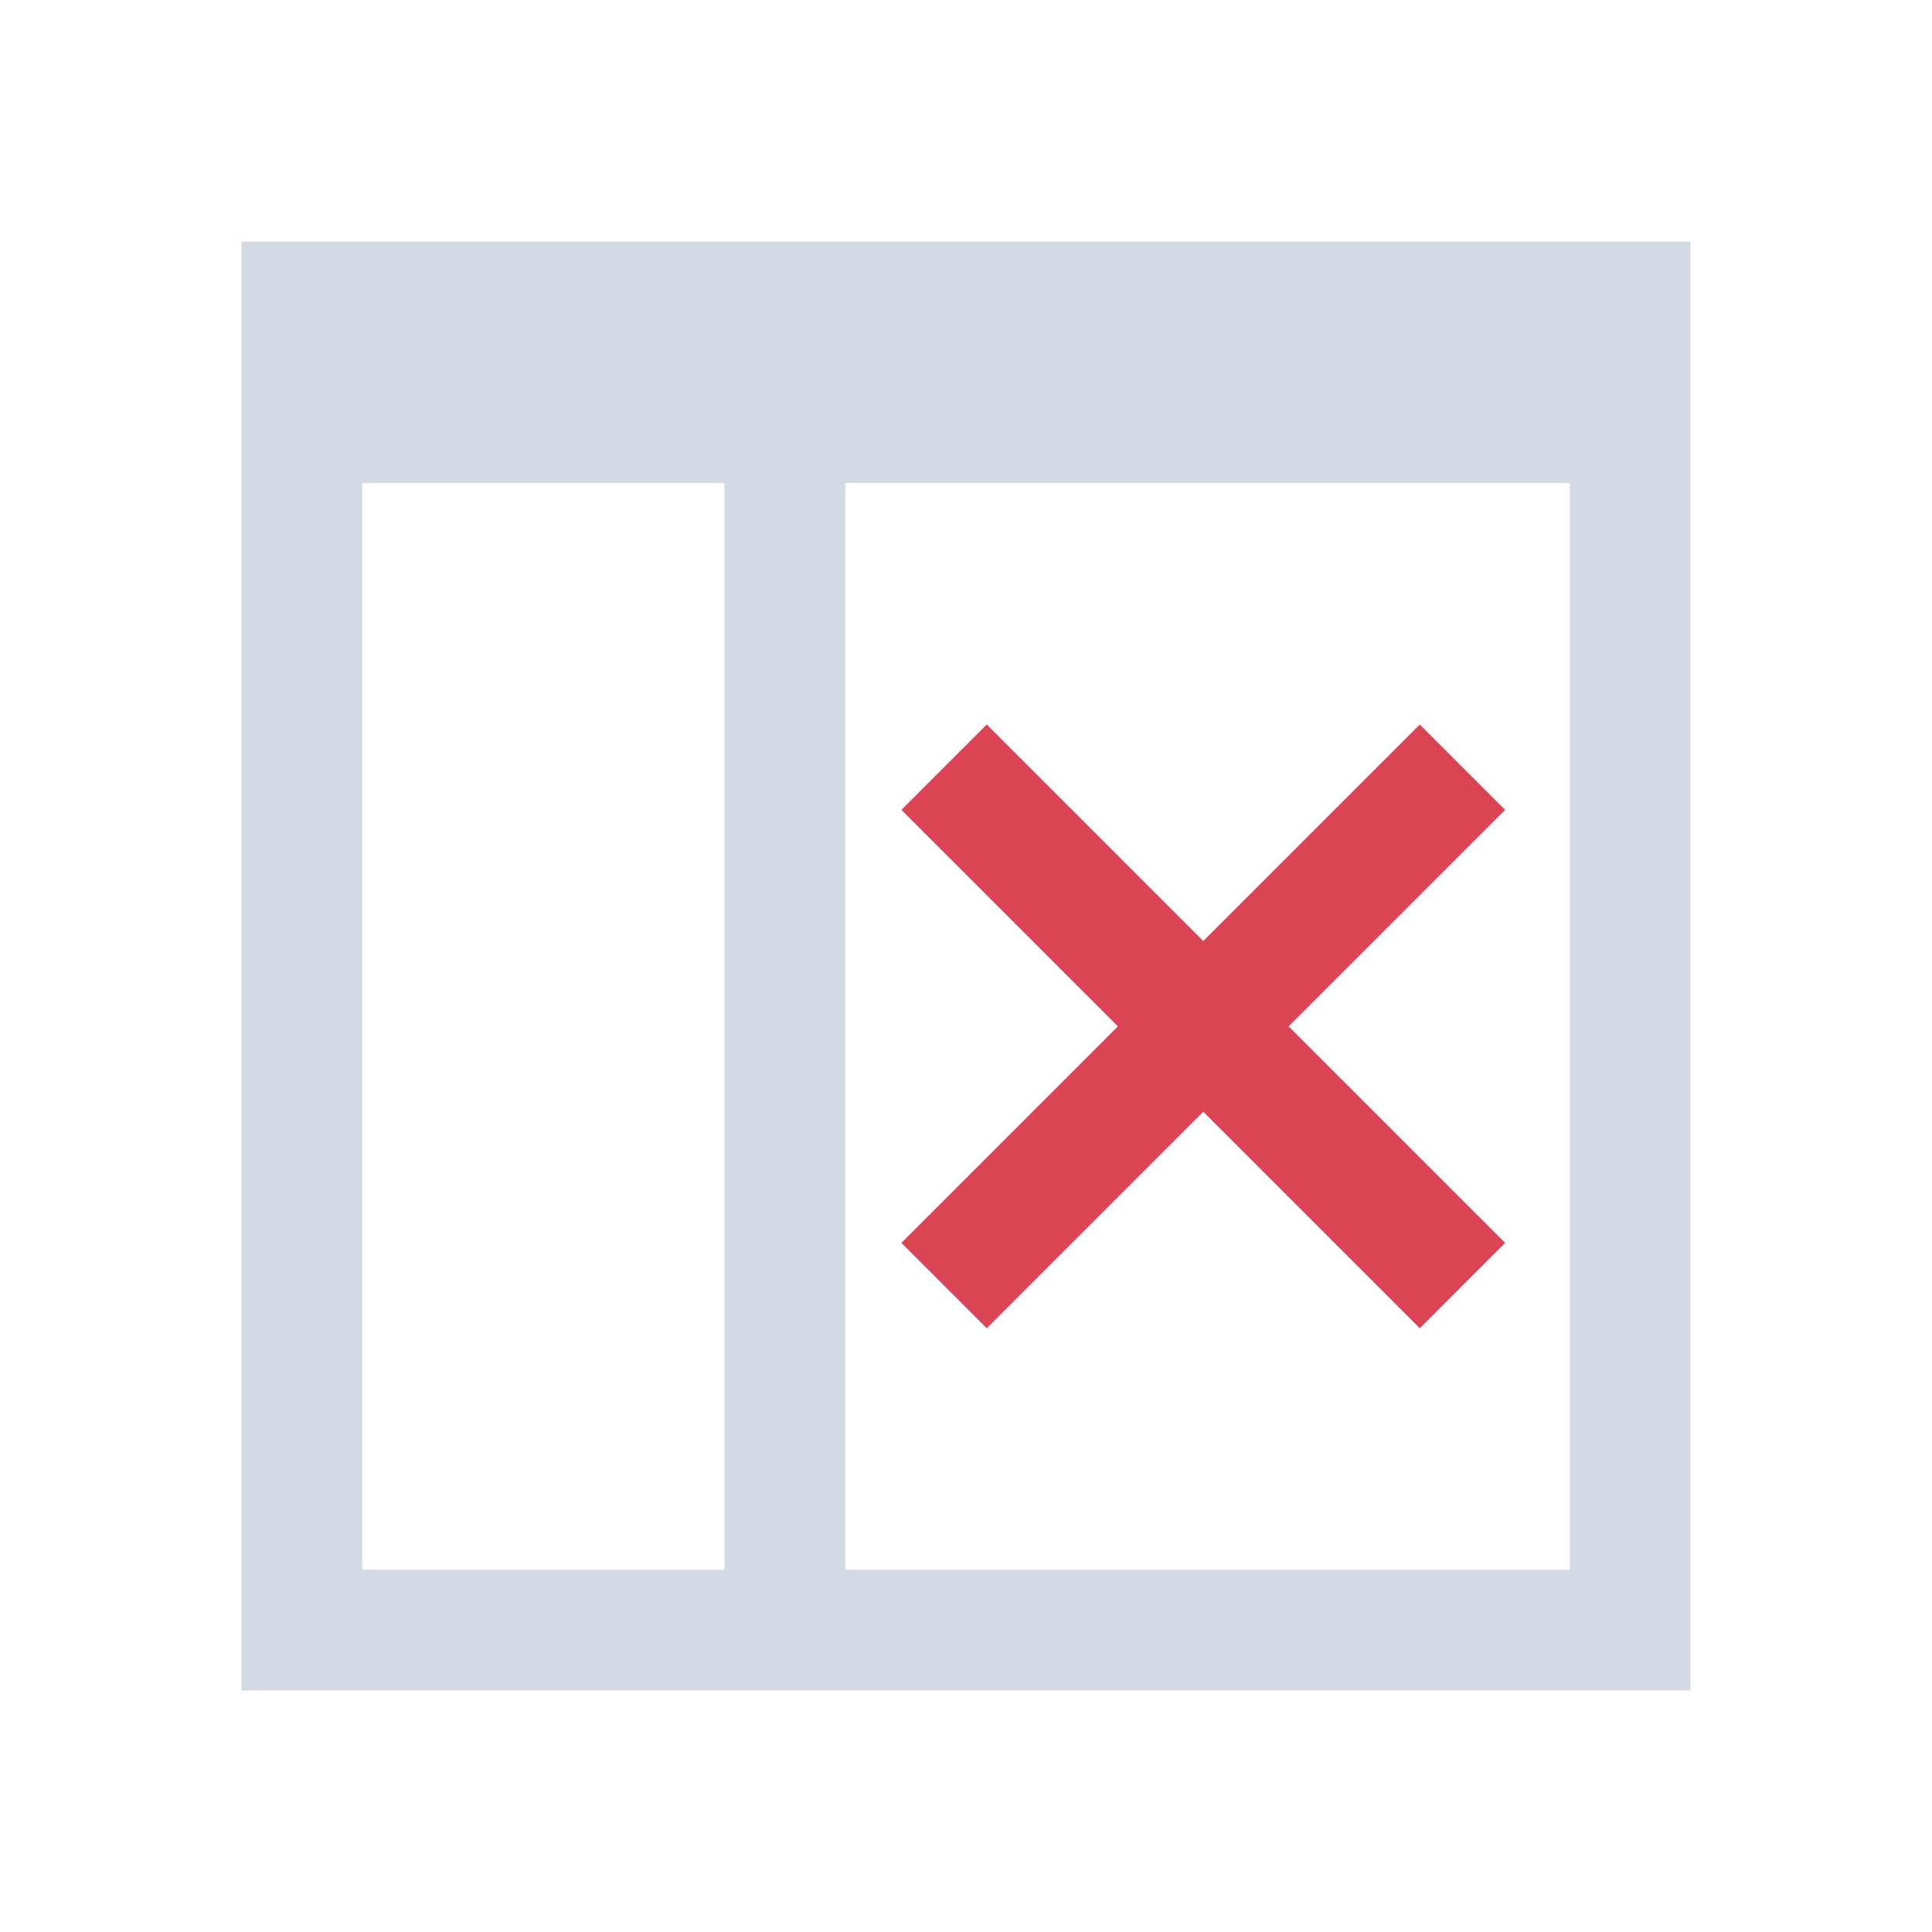<svg xmlns="http://www.w3.org/2000/svg" viewBox="0 0 16 16">
  <defs id="defs3051">
    <style type="text/css" id="current-color-scheme">
      .ColorScheme-Text {
        color:#d3dae3;
      }
      .ColorScheme-NegativeText {
        color:#da4453;
      }
      </style>
  </defs>
  <g
     transform="translate(-421.714,-531.791)">
    <path
       style="fill:currentColor;fill-opacity:1;stroke:none" 
       d="M 2 2 L 2 14 L 14 14 L 14 2 L 2 2 z M 3 4 L 6 4 L 6 13 L 3 13 L 3 4 z M 7 4 L 13 4 L 13 13 L 7 13 L 7 4 z "
       transform="translate(421.714,531.791)"
     class="ColorScheme-Text"
       id="rect4272" />
    <path
        style="fill:currentColor;fill-opacity:1;stroke:none" 
     class="ColorScheme-NegativeText"
    d="m 433.472,537.791 0.707,0.707 -1.793,1.793 1.793,1.793 -0.707,0.707 -1.793,-1.793 -1.793,1.793 -0.707,-0.707 1.793,-1.793 -1.793,-1.793 0.707,-0.707 1.793,1.793 1.793,-1.793 z" />
  </g>
</svg>
